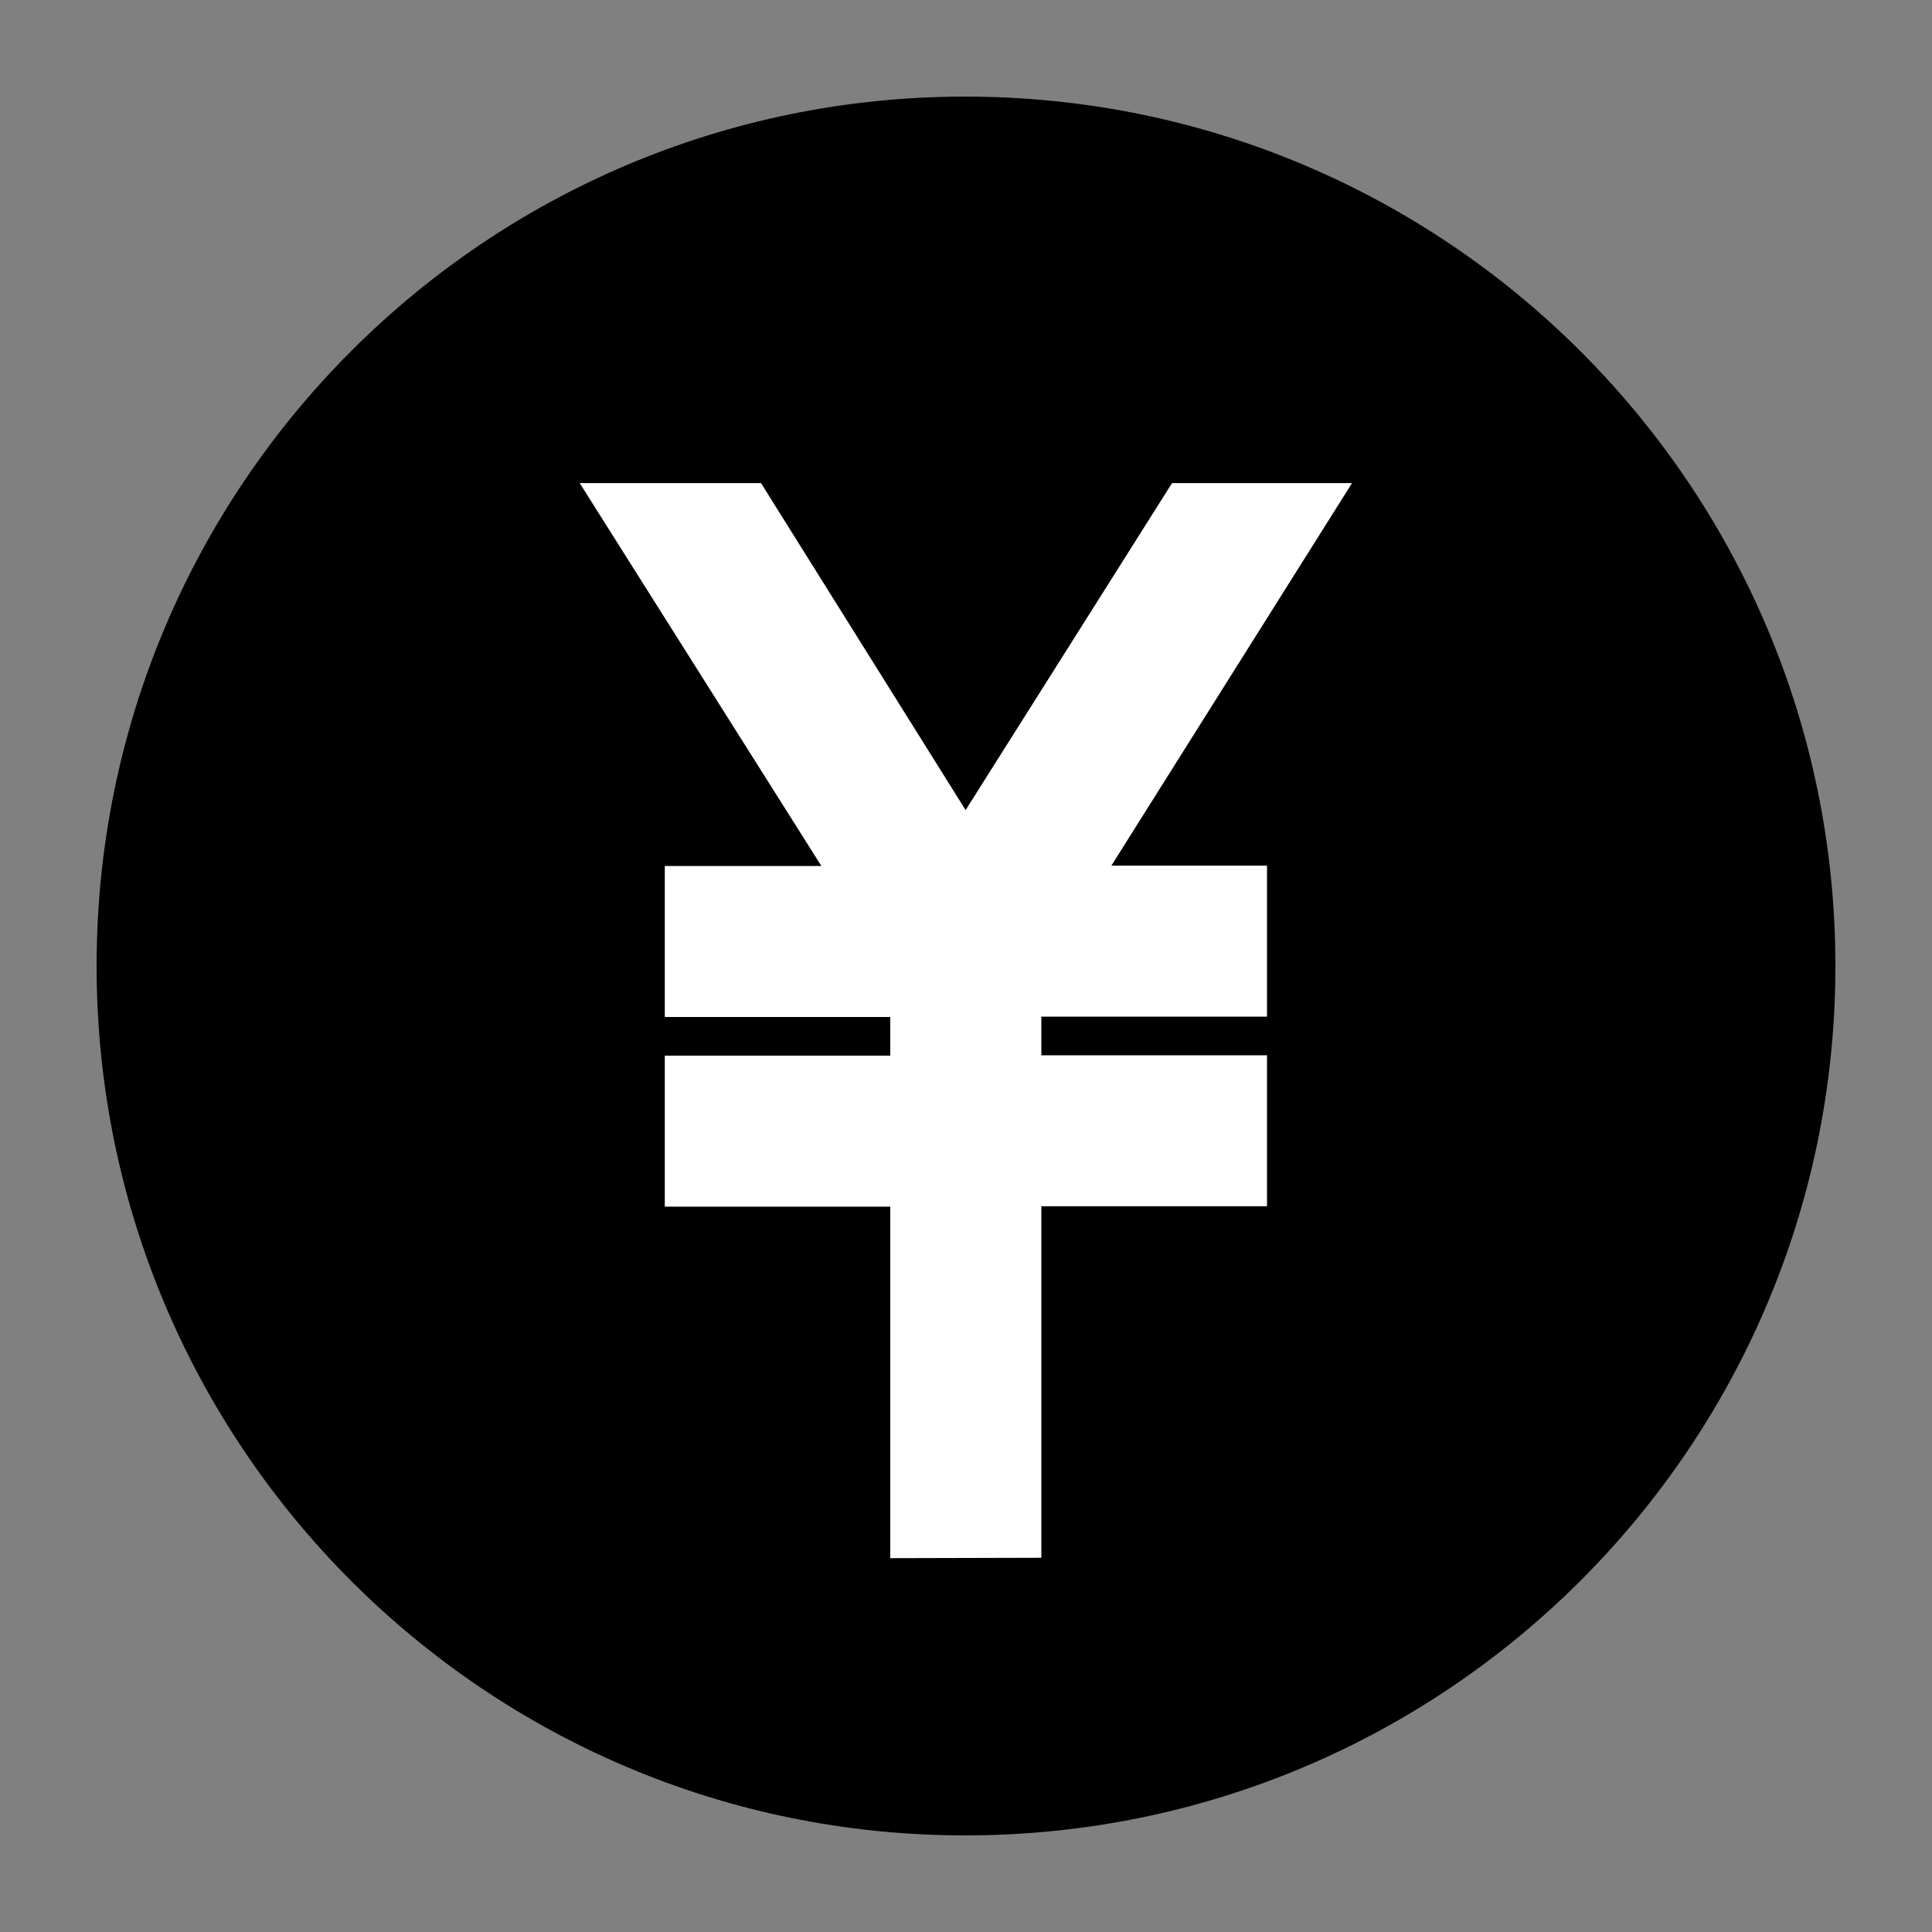 <svg xmlns="http://www.w3.org/2000/svg" width="20" height="20"><rect width="100%" height="100%" fill="#808080" stroke="none"/><g data-name="1"><path d="M9.991 18C5.585 18 2 14.411 2 10s3.585-8 7.991-8C14.407 2 18 5.589 18 10s-3.593 8-8.009 8z"/><path d="M9.991 3C6.136 3 3 6.14 3 10s3.136 7 6.991 7C13.856 17 17 13.86 17 10s-3.144-7-7.009-7m0-2C14.968 1 19 5.032 19 10s-4.032 9-9.009 9C5.023 19 1 14.968 1 10s4.023-9 8.991-9z"/></g><path data-name="合体 43" d="M9.216 16.13v-3.639H6.882v-1.563h2.334v-.4H6.882V8.965h1.621L6.001 5.001h1.877l2.118 3.385 2.137-3.385h1.863l-2.491 3.96h1.611v1.563H10.78v.4h2.336v1.563H10.78v3.639z" fill="#fff"/></svg>